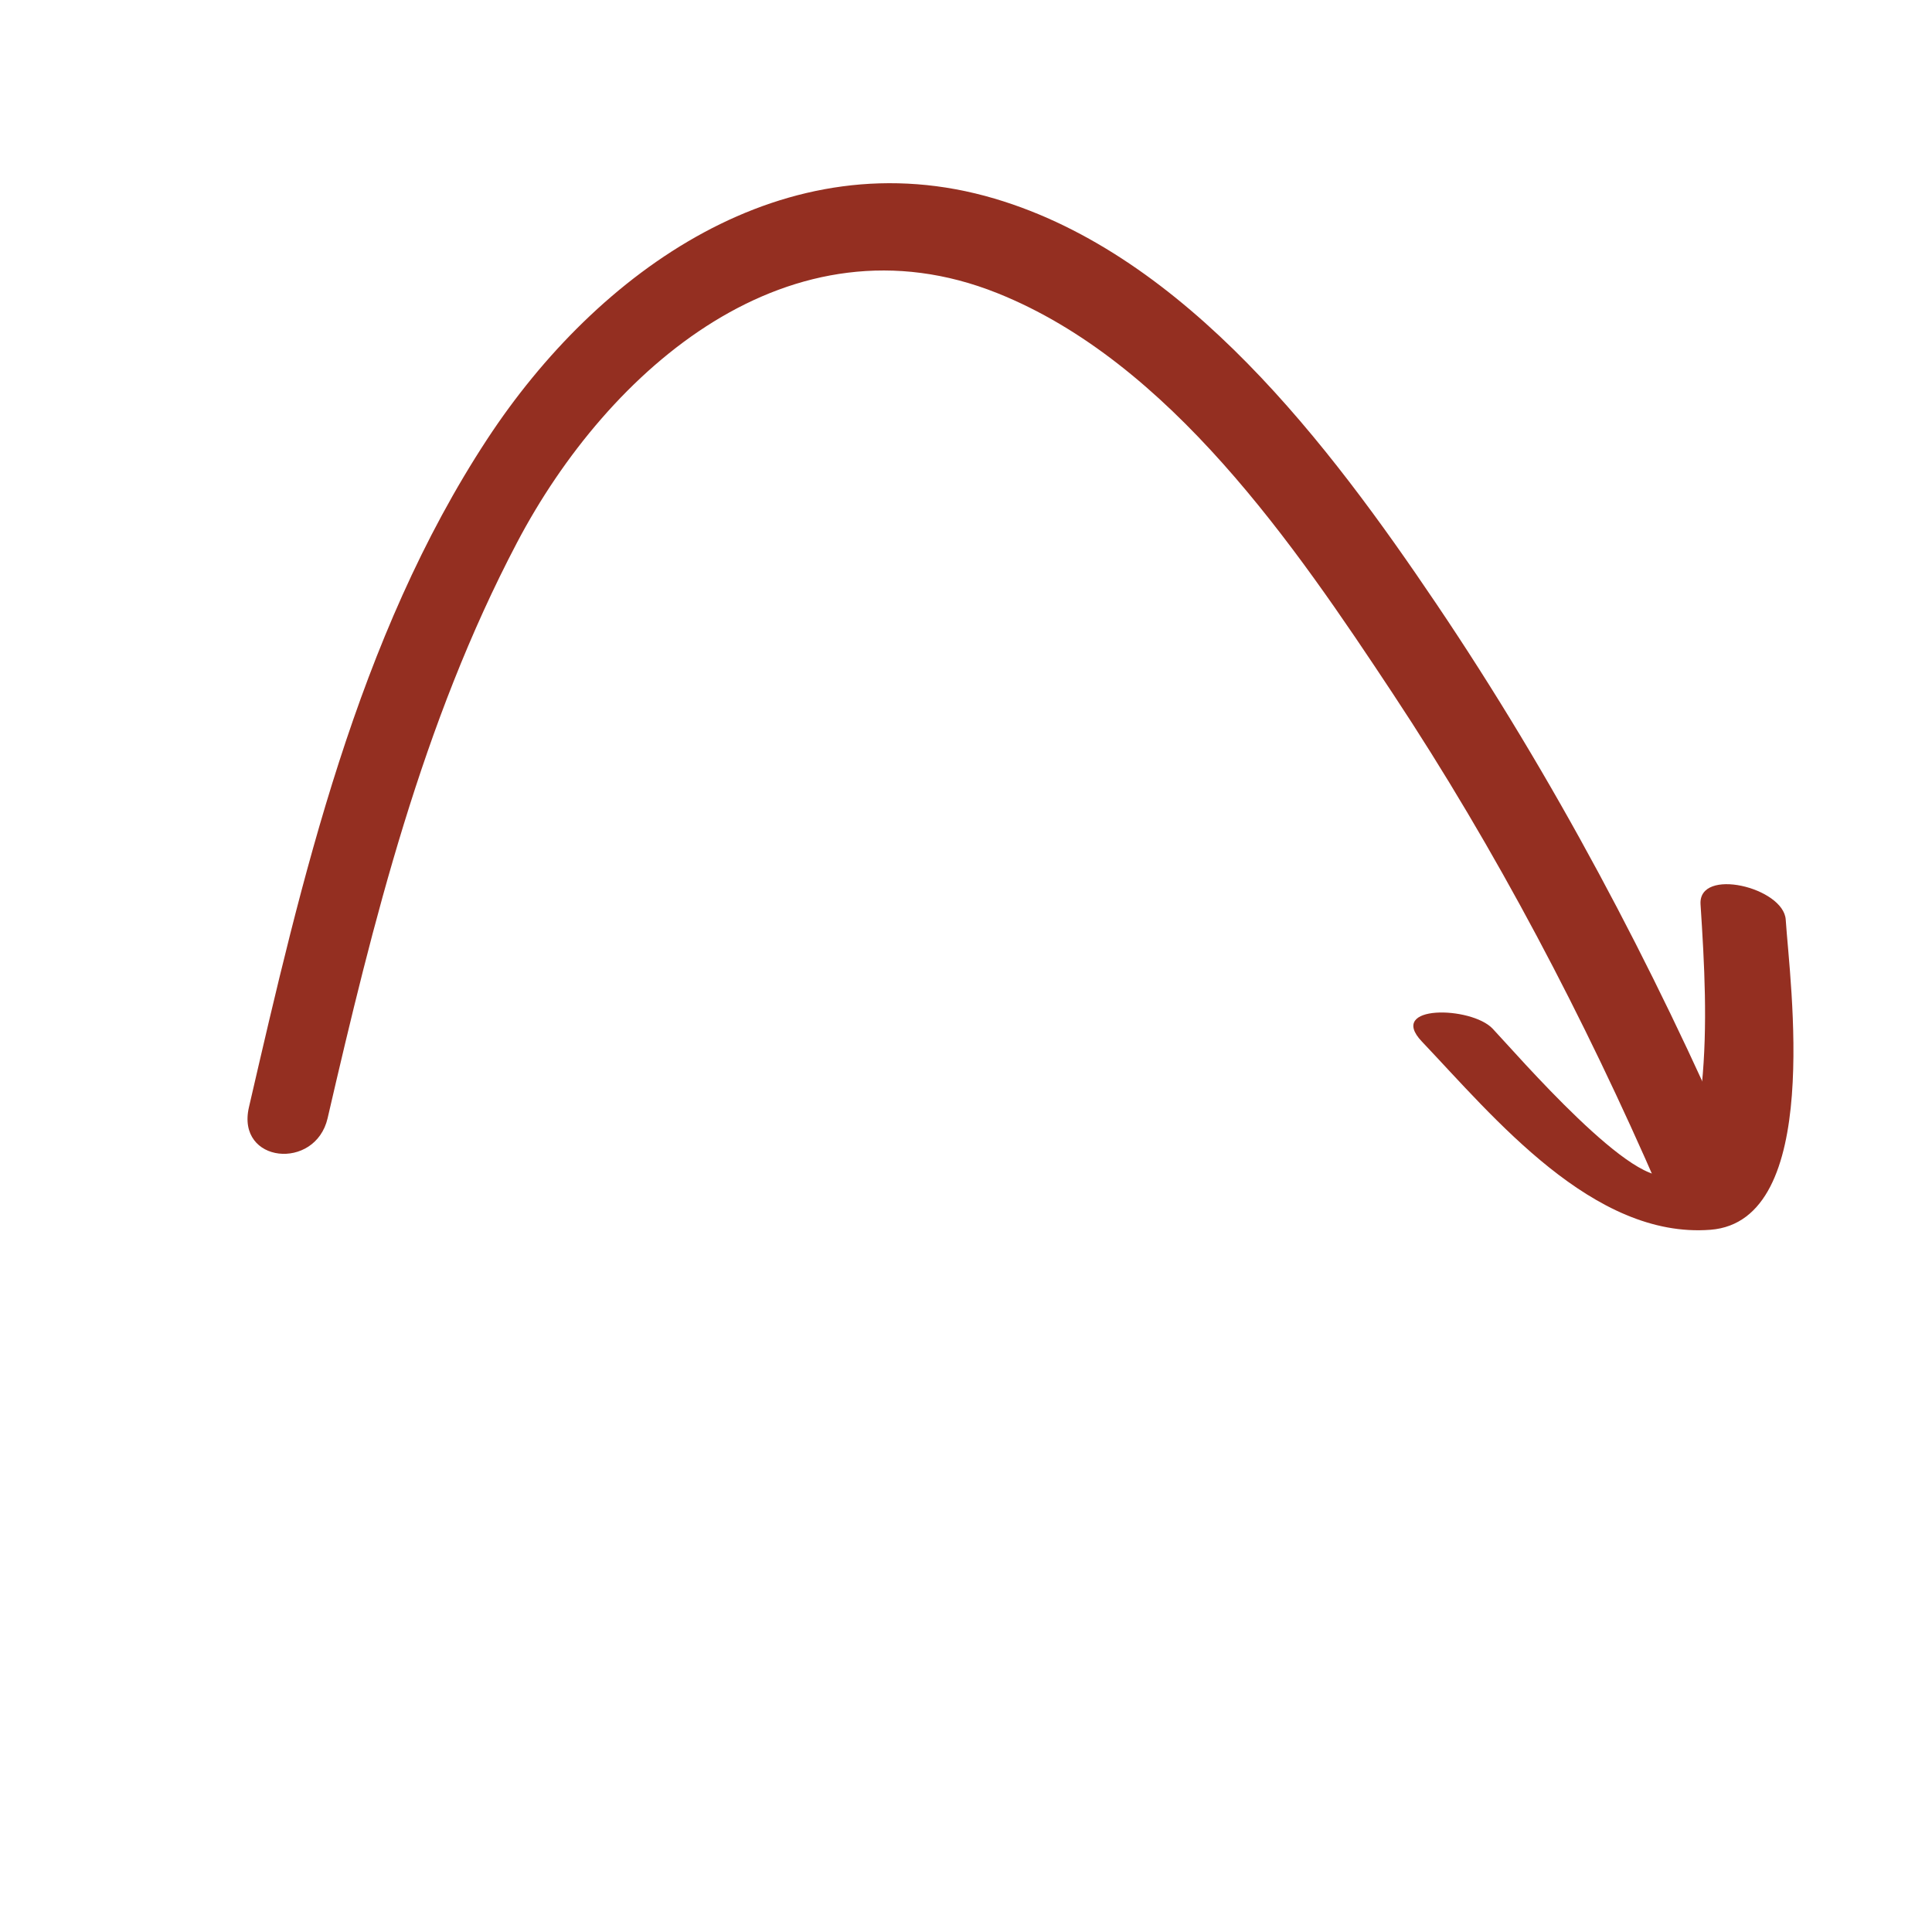 <?xml version="1.0" encoding="UTF-8"?> <svg xmlns="http://www.w3.org/2000/svg" width="66" height="66" viewBox="0 0 66 66" fill="none"><path d="M11.192 38.199C12.751 31.454 14.42 24.706 17.661 18.538C20.789 12.586 26.999 7.183 34.076 10.016C39.963 12.373 44.235 18.635 47.585 23.7C51.118 29.041 54.13 34.79 56.679 40.66C57.445 42.423 60.004 41.13 59.31 39.531C56.452 32.95 53.08 26.575 49.064 20.622C45.426 15.23 40.522 8.722 33.978 6.785C26.816 4.665 20.414 9.26 16.648 14.996C12.194 21.781 10.308 30.024 8.504 37.825C8.062 39.741 10.775 40.002 11.192 38.199Z" fill="#942F21"></path><path d="M48.572 35.579C51.031 38.168 54.426 42.322 58.432 42.011C62.278 41.711 61.144 33.586 61.003 31.417C60.931 30.314 58.009 29.611 58.093 30.896C58.227 32.946 58.34 35.017 58.136 37.067C58.049 37.944 57.895 39.53 57.063 40.082C55.949 40.821 51.776 35.969 50.989 35.139C50.258 34.371 47.368 34.31 48.572 35.579Z" fill="#942F21"></path></svg> 